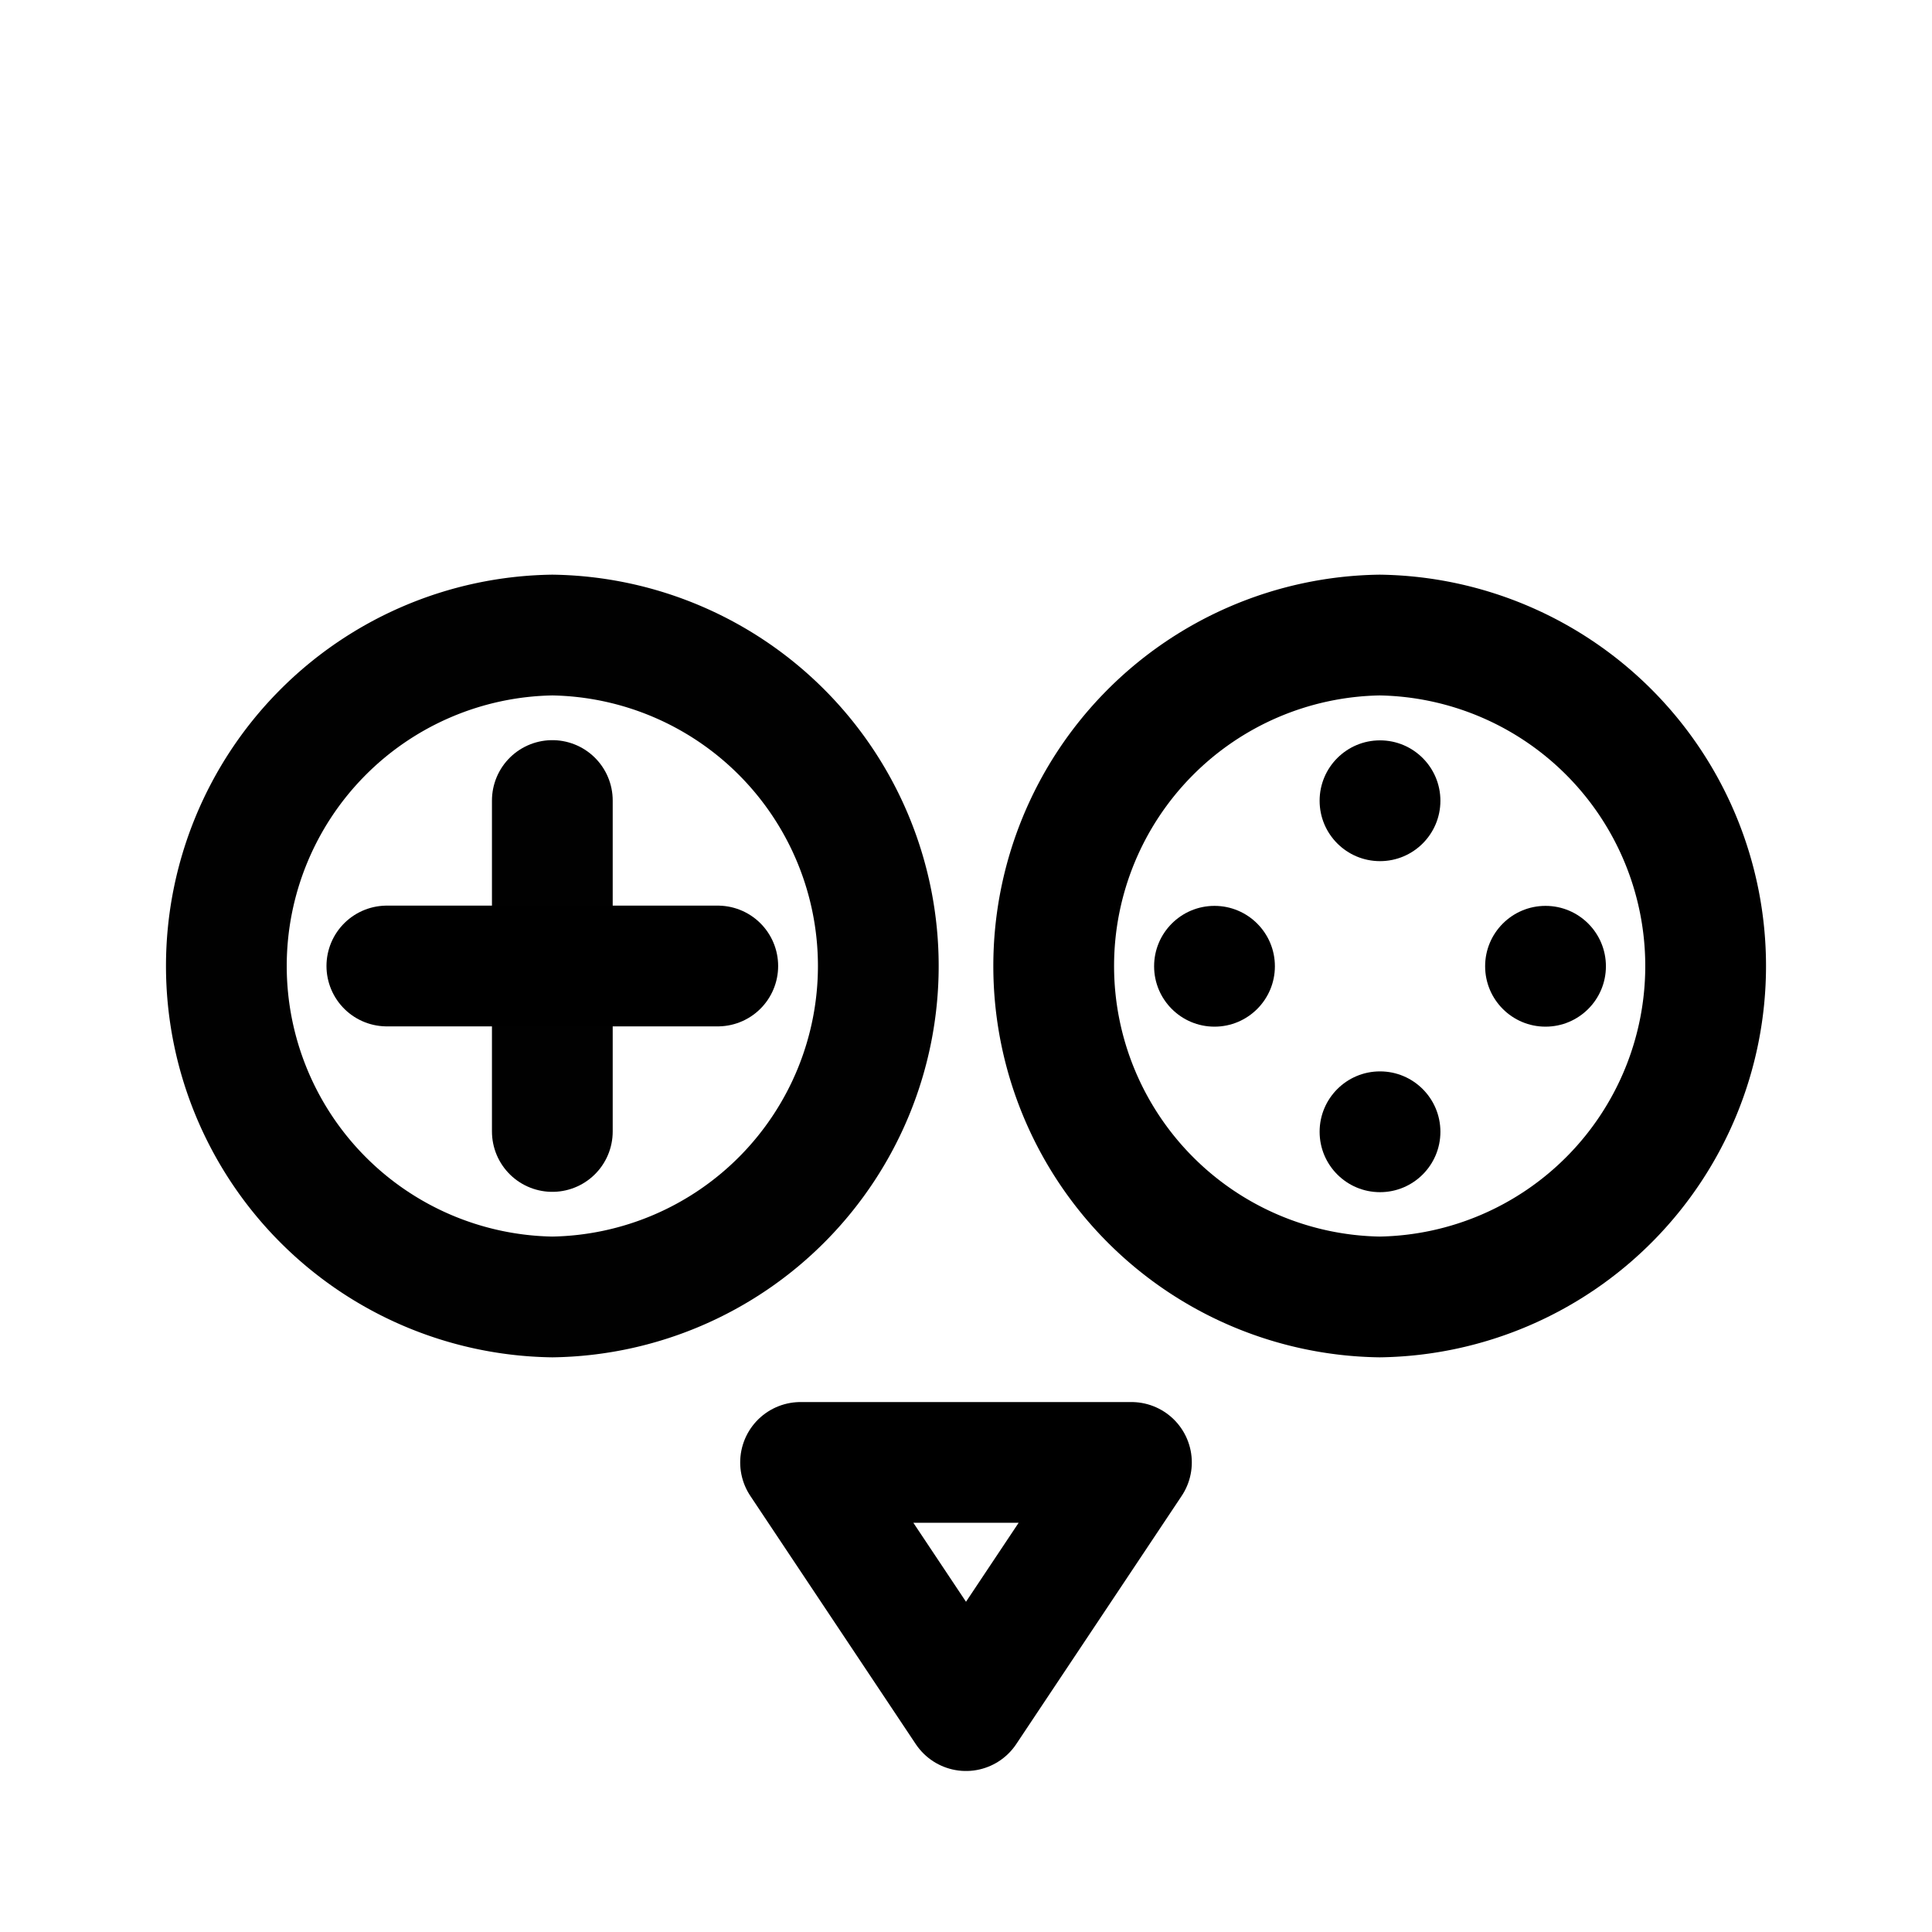 <?xml version="1.0" encoding="utf-8"?><!-- Скачано с сайта svg4.ru / Downloaded from svg4.ru -->
<svg width="800px" height="800px" viewBox="0 0 50.8 50.8" xmlns="http://www.w3.org/2000/svg">

<g fill="none" fill-opacity="0" stroke="#000000" stroke-width="3.175">

<path stroke-linecap="square" stroke-opacity=".996" d="M14.523 16.698a8.703 8.703 0 0 1 0 17.404 8.703 8.703 0 0 1 0-17.404z"/>

<path stroke-linecap="square" d="M36.277 16.698a8.703 8.703 0 0 1 0 17.404 8.703 8.703 0 0 1 0-17.404z"/>

<g stroke-linecap="round" stroke-linejoin="round">

<path d="M29.75 38.453h-8.7l4.35 6.526z"/>

<path stroke-opacity=".996" d="M14.523 21.049v8.702"/>

<path d="M10.172 25.4h8.701"/>

</g>

</g>

<g stroke-linecap="round" stroke-linejoin="round" stroke-width="11.36" transform="translate(-.706 -.705) scale(.272)">

<circle cx="136" cy="112" r="5.838"/>

<circle cx="136" cy="80" r="5.838"/>

<circle cx="-96" cy="152" r="5.838" transform="rotate(-90)"/>

<circle cx="-96" cy="120" r="5.838" transform="rotate(-90)"/>

</g>

</svg>
